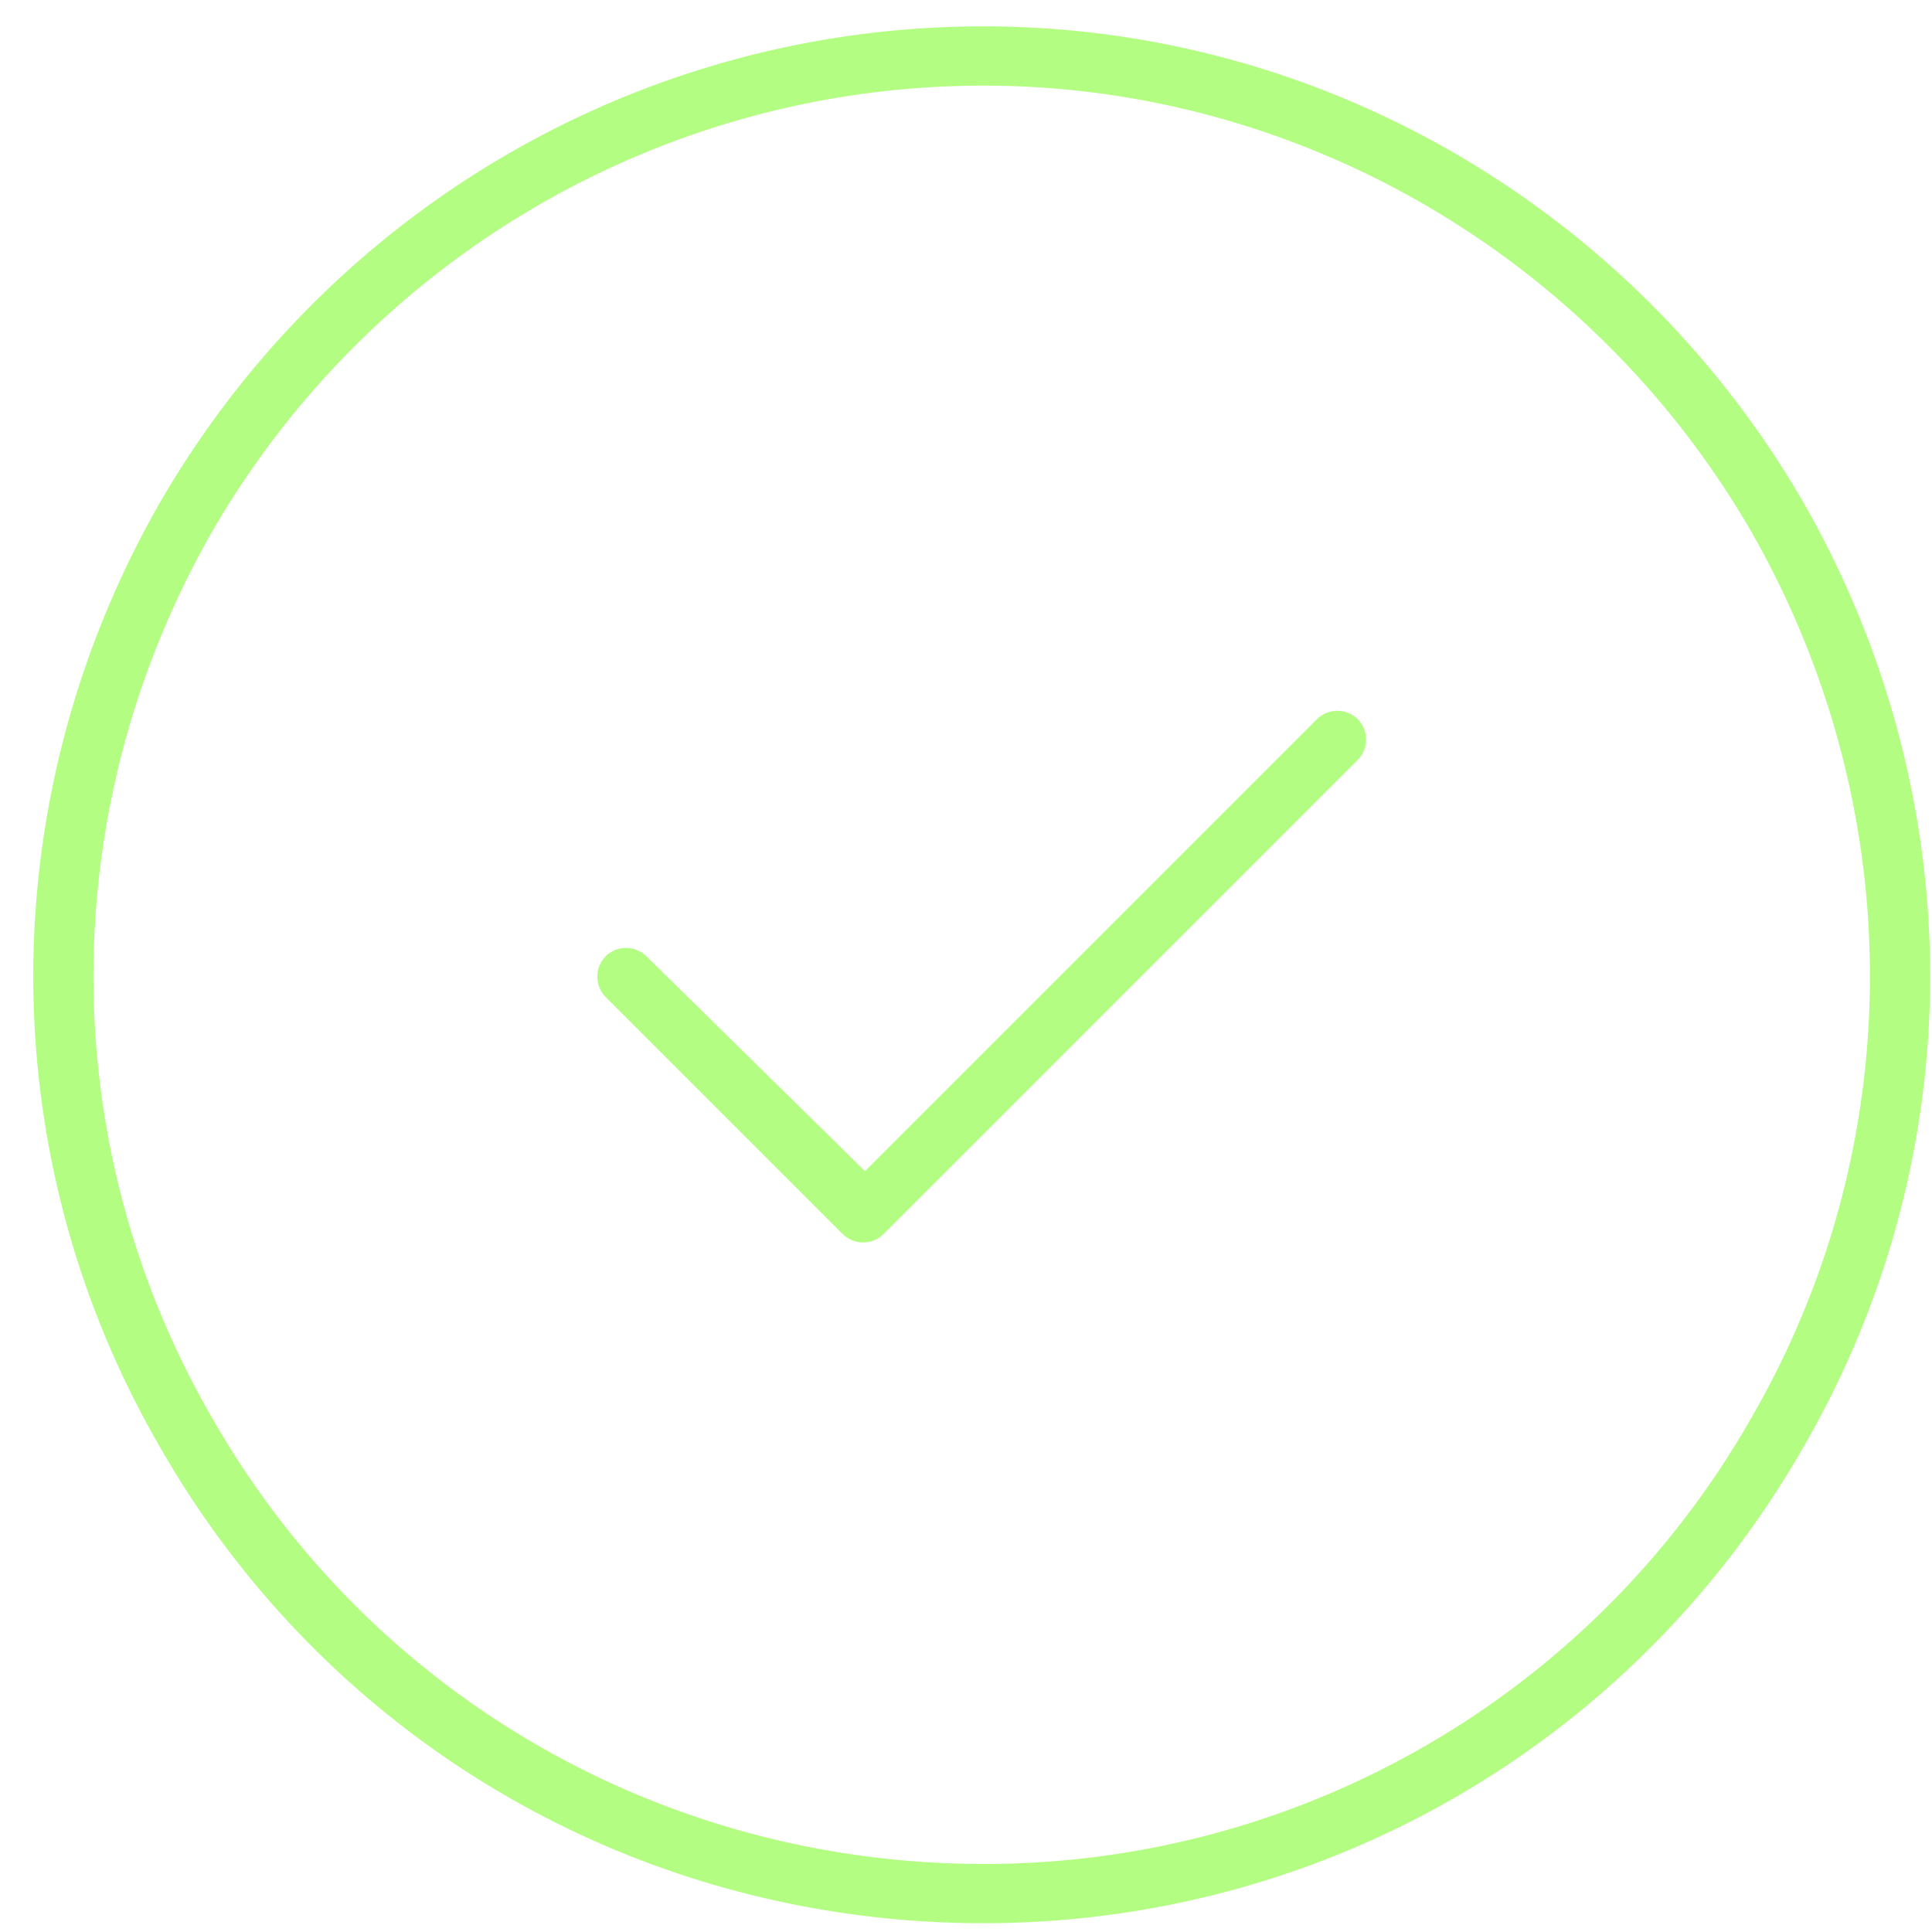 <svg width="55" height="55" viewBox="0 0 55 55" fill="none" xmlns="http://www.w3.org/2000/svg">
    <path d="M28 2.438c-9.07 0-17.402 4.851-21.938 12.656-4.535 7.91-4.535 17.508 0 25.312C10.598 48.316 18.93 53.063 28 53.063a25.116 25.116 0 0 0 21.832-12.657c4.535-7.804 4.535-17.402 0-25.312C45.297 7.289 36.965 2.438 28 2.438zm0 52.312c-9.703 0-18.563-5.063-23.414-13.5-4.852-8.332-4.852-18.563 0-27C9.437 5.918 18.296.75 28 .75c9.598 0 18.457 5.168 23.309 13.5 4.851 8.438 4.851 18.668 0 27-4.852 8.438-13.711 13.5-23.309 13.5zm10.652-33.117-13.5 13.5a.828.828 0 0 1-1.16 0l-6.75-6.75a.828.828 0 0 1 0-1.16.827.827 0 0 1 1.16 0l6.223 6.117 12.867-12.867a.827.827 0 0 1 1.16 0 .827.827 0 0 1 0 1.16z" fill="#B4FD83"/>
</svg>
